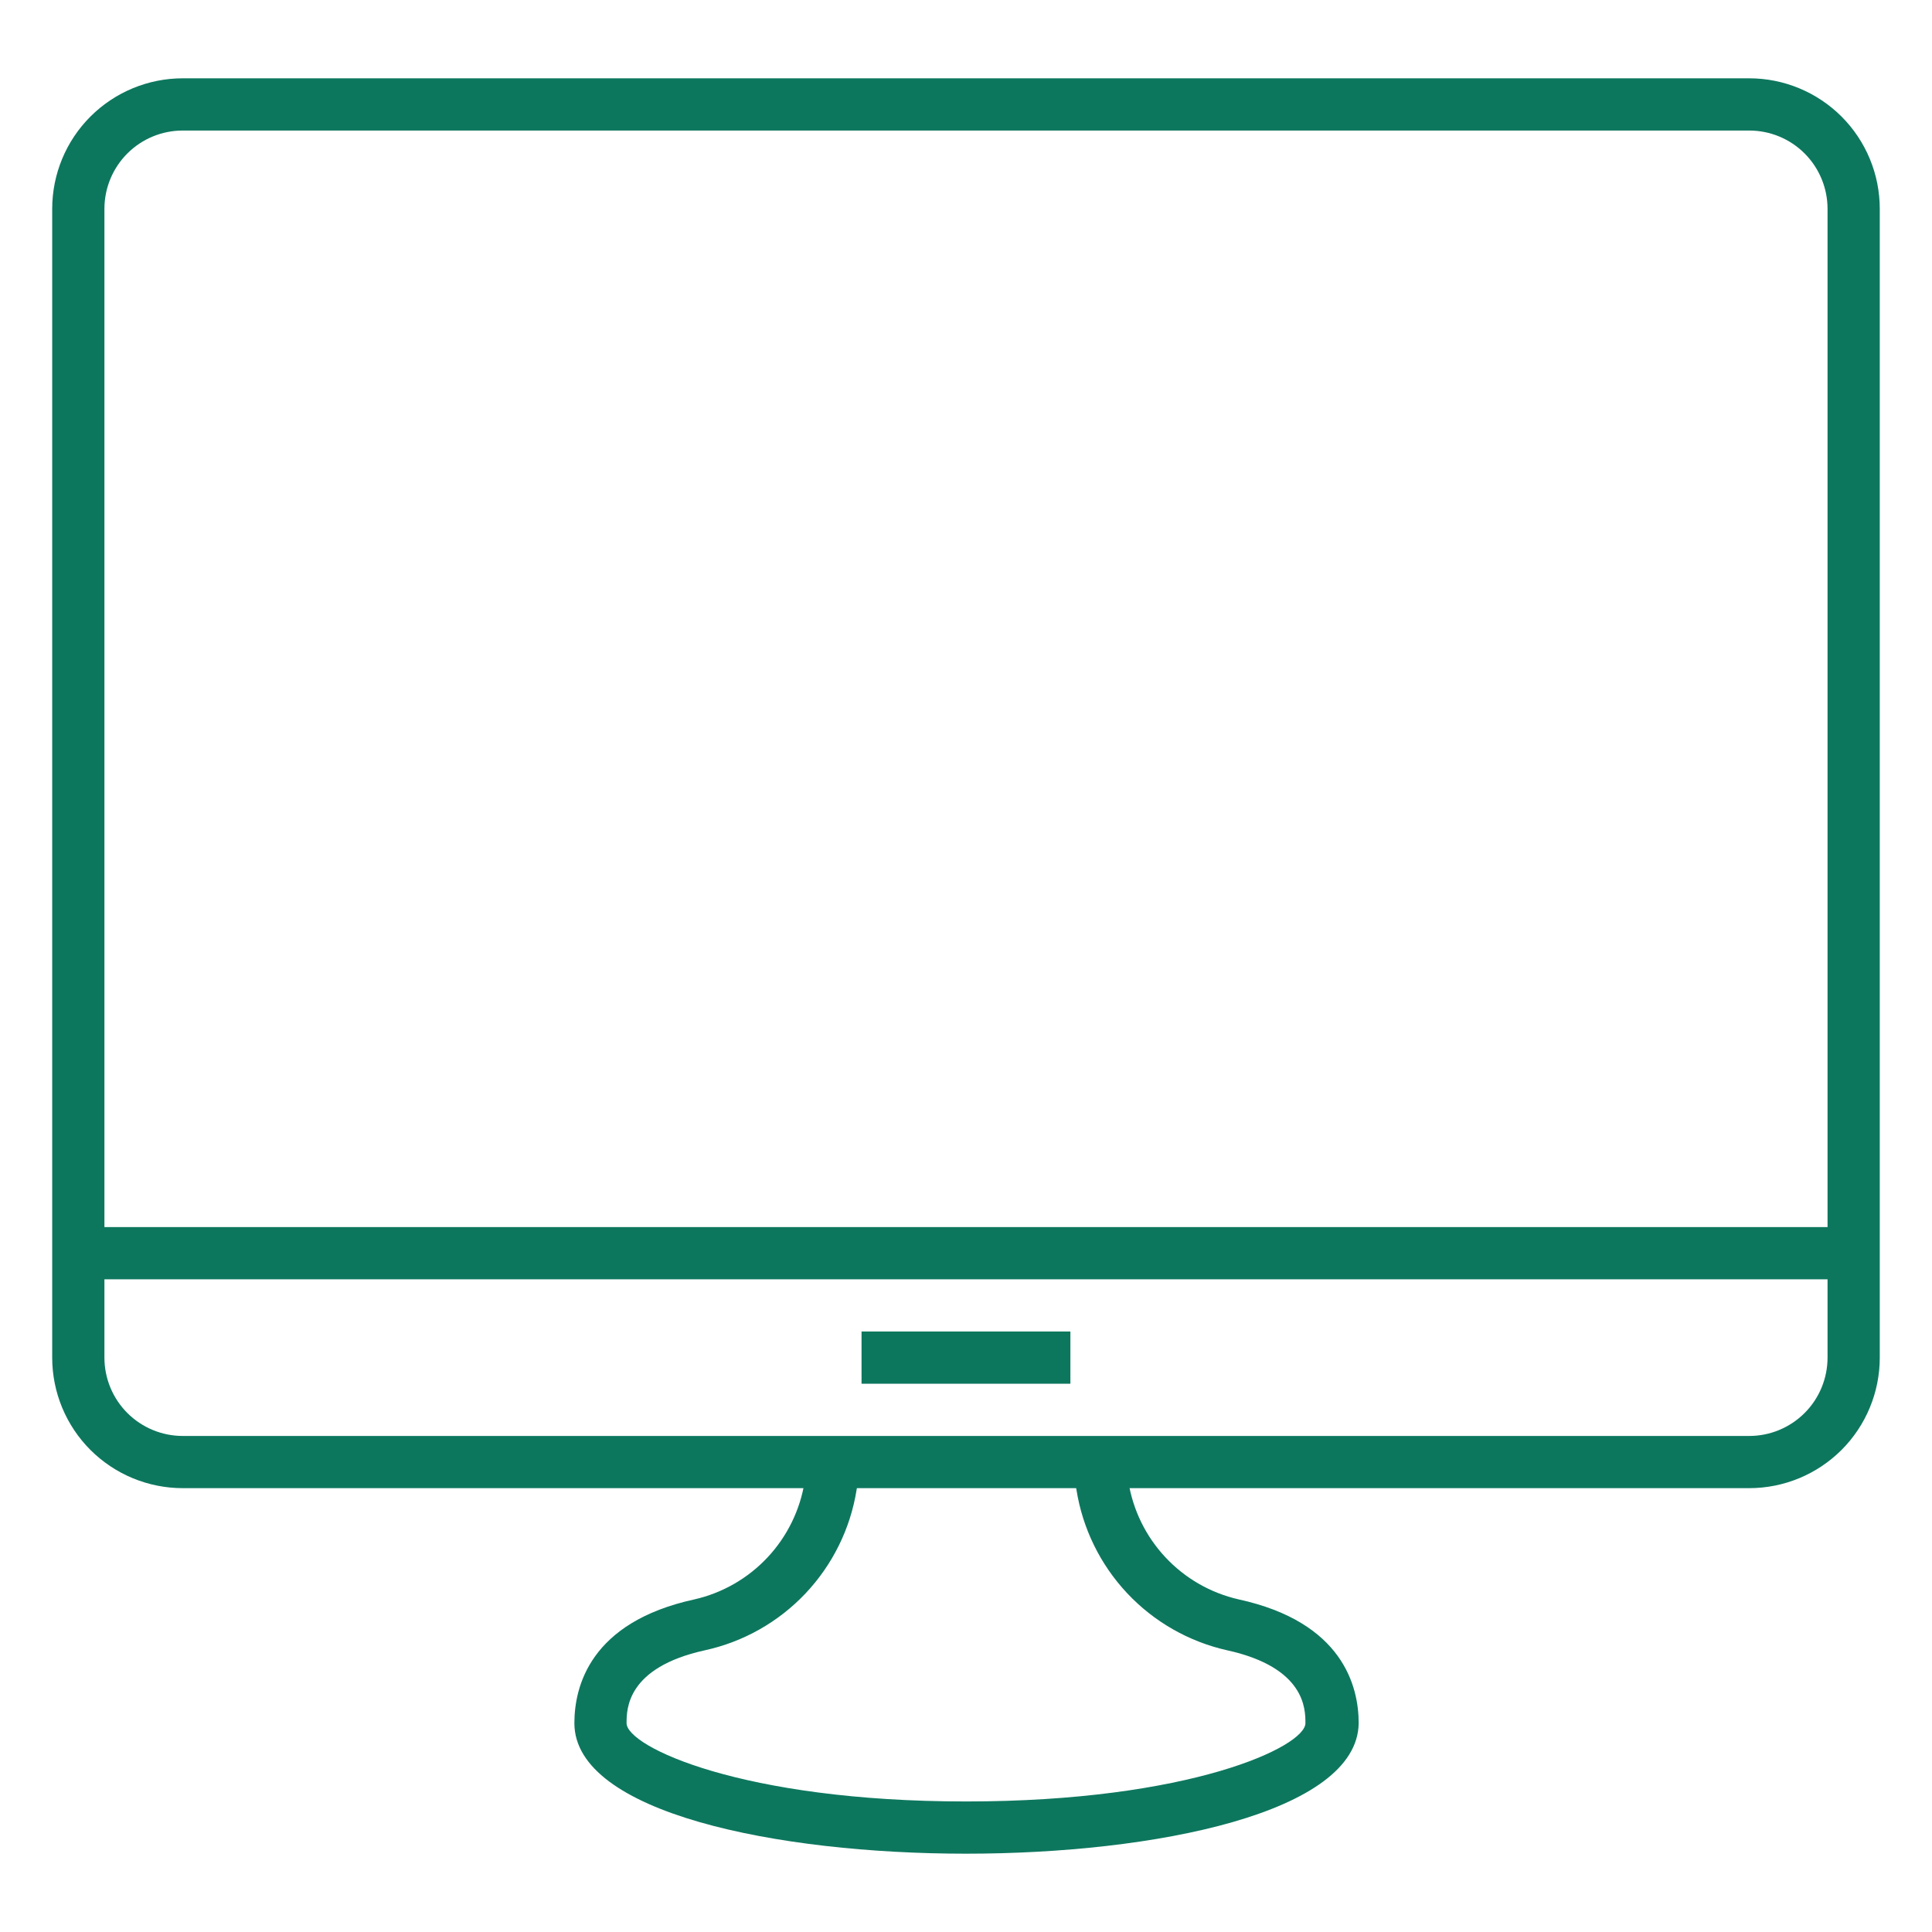 <svg width="60" height="60" viewBox="0 0 60 60" fill="none" xmlns="http://www.w3.org/2000/svg">
<path d="M54.324 46.216H5.675C4.6 46.216 3.569 45.789 2.808 45.029C2.048 44.269 1.621 43.237 1.621 42.162V6.486C1.621 5.411 2.048 4.38 2.808 3.62C3.569 2.86 4.6 2.432 5.675 2.432H54.324C55.399 2.432 56.43 2.86 57.191 3.62C57.951 4.38 58.378 5.411 58.378 6.486V42.162C58.378 43.237 57.951 44.269 57.191 45.029C56.43 45.789 55.399 46.216 54.324 46.216ZM5.675 4.054C5.03 4.054 4.411 4.31 3.955 4.766C3.499 5.223 3.243 5.841 3.243 6.486V42.162C3.243 42.807 3.499 43.426 3.955 43.882C4.411 44.338 5.03 44.595 5.675 44.595H54.324C54.969 44.595 55.588 44.338 56.044 43.882C56.5 43.426 56.756 42.807 56.756 42.162V6.486C56.756 5.841 56.5 5.223 56.044 4.766C55.588 4.31 54.969 4.054 54.324 4.054H5.675Z" fill="#0D775E"/>
<path d="M30 57.568C24.146 57.568 17.838 56.303 17.838 53.514C17.838 52.378 18.324 50.376 21.568 49.67C22.438 49.471 23.228 49.017 23.838 48.365C24.447 47.714 24.848 46.895 24.989 46.014L25.095 45.333L26.716 45.584L26.603 46.265C26.41 47.473 25.857 48.595 25.016 49.485C24.176 50.374 23.087 50.99 21.892 51.251C19.459 51.786 19.459 53.084 19.459 53.514C19.459 54.243 23.043 55.946 30 55.946C36.957 55.946 40.541 54.243 40.541 53.514C40.541 53.084 40.541 51.786 38.108 51.251C36.919 50.984 35.837 50.366 35.003 49.477C34.169 48.588 33.621 47.469 33.43 46.265L33.316 45.584L34.938 45.333L35.043 46.014C35.184 46.895 35.585 47.714 36.195 48.365C36.804 49.017 37.595 49.471 38.465 49.67C41.708 50.376 42.195 52.378 42.195 53.514C42.162 56.303 35.854 57.568 30 57.568Z" fill="#0D775E"/>
<path d="M2.432 38.108H57.567V39.73H2.432V38.108Z" fill="#0D775E"/>
<path d="M26.756 41.351H33.242V42.973H26.756V41.351Z" fill="#0D775E"/>
</svg>
